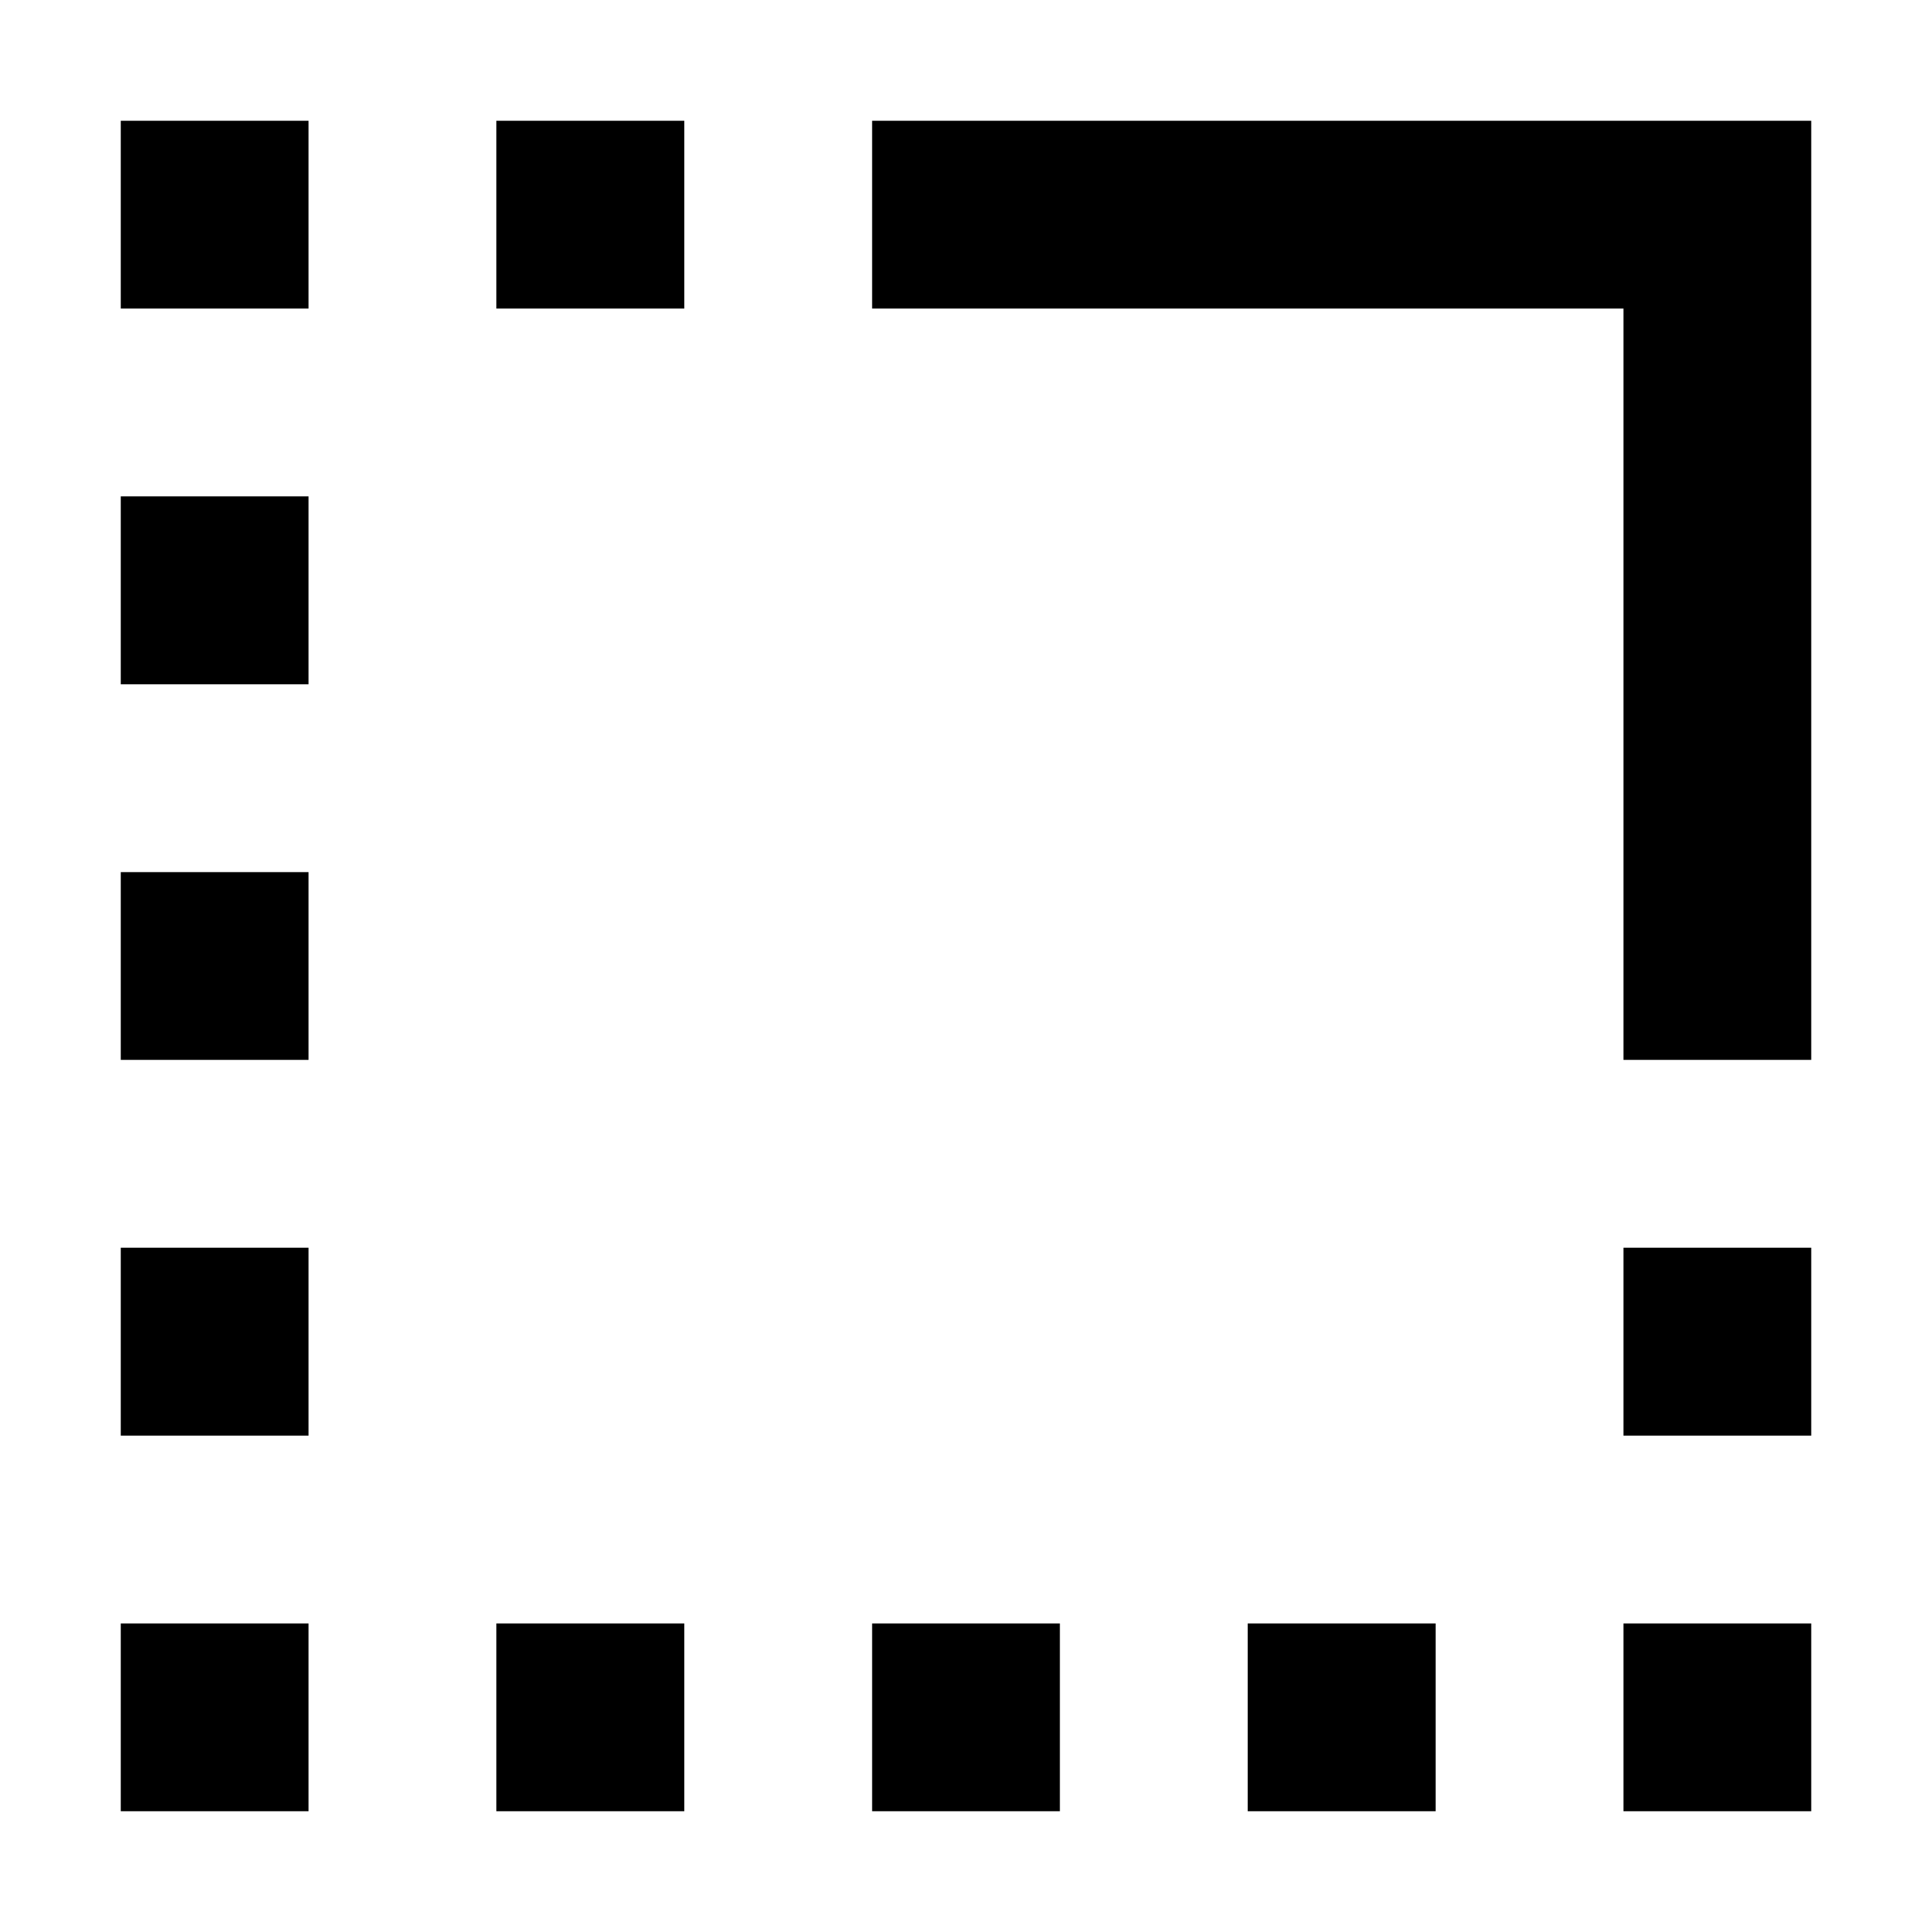 <svg xmlns="http://www.w3.org/2000/svg" width="48" height="48" fill="currentColor"><path d="M7.667 45H3v-4.667h4.667zM17 45h-4.667v-4.667H17zm9.333 0h-4.666v-4.667h4.666zm9.334 0H31v-4.667h4.667zM45 45h-4.667v-4.667H45zM7.667 35.667H3V31h4.667zm37.333 0h-4.667V31H45zM7.667 26.333H3v-4.666h4.667zm37.333 0h-4.667V7.667H21.667V3H45zM7.667 17H3v-4.667h4.667zm0-9.333H3V3h4.667zm9.333 0h-4.667V3H17z"/></svg>